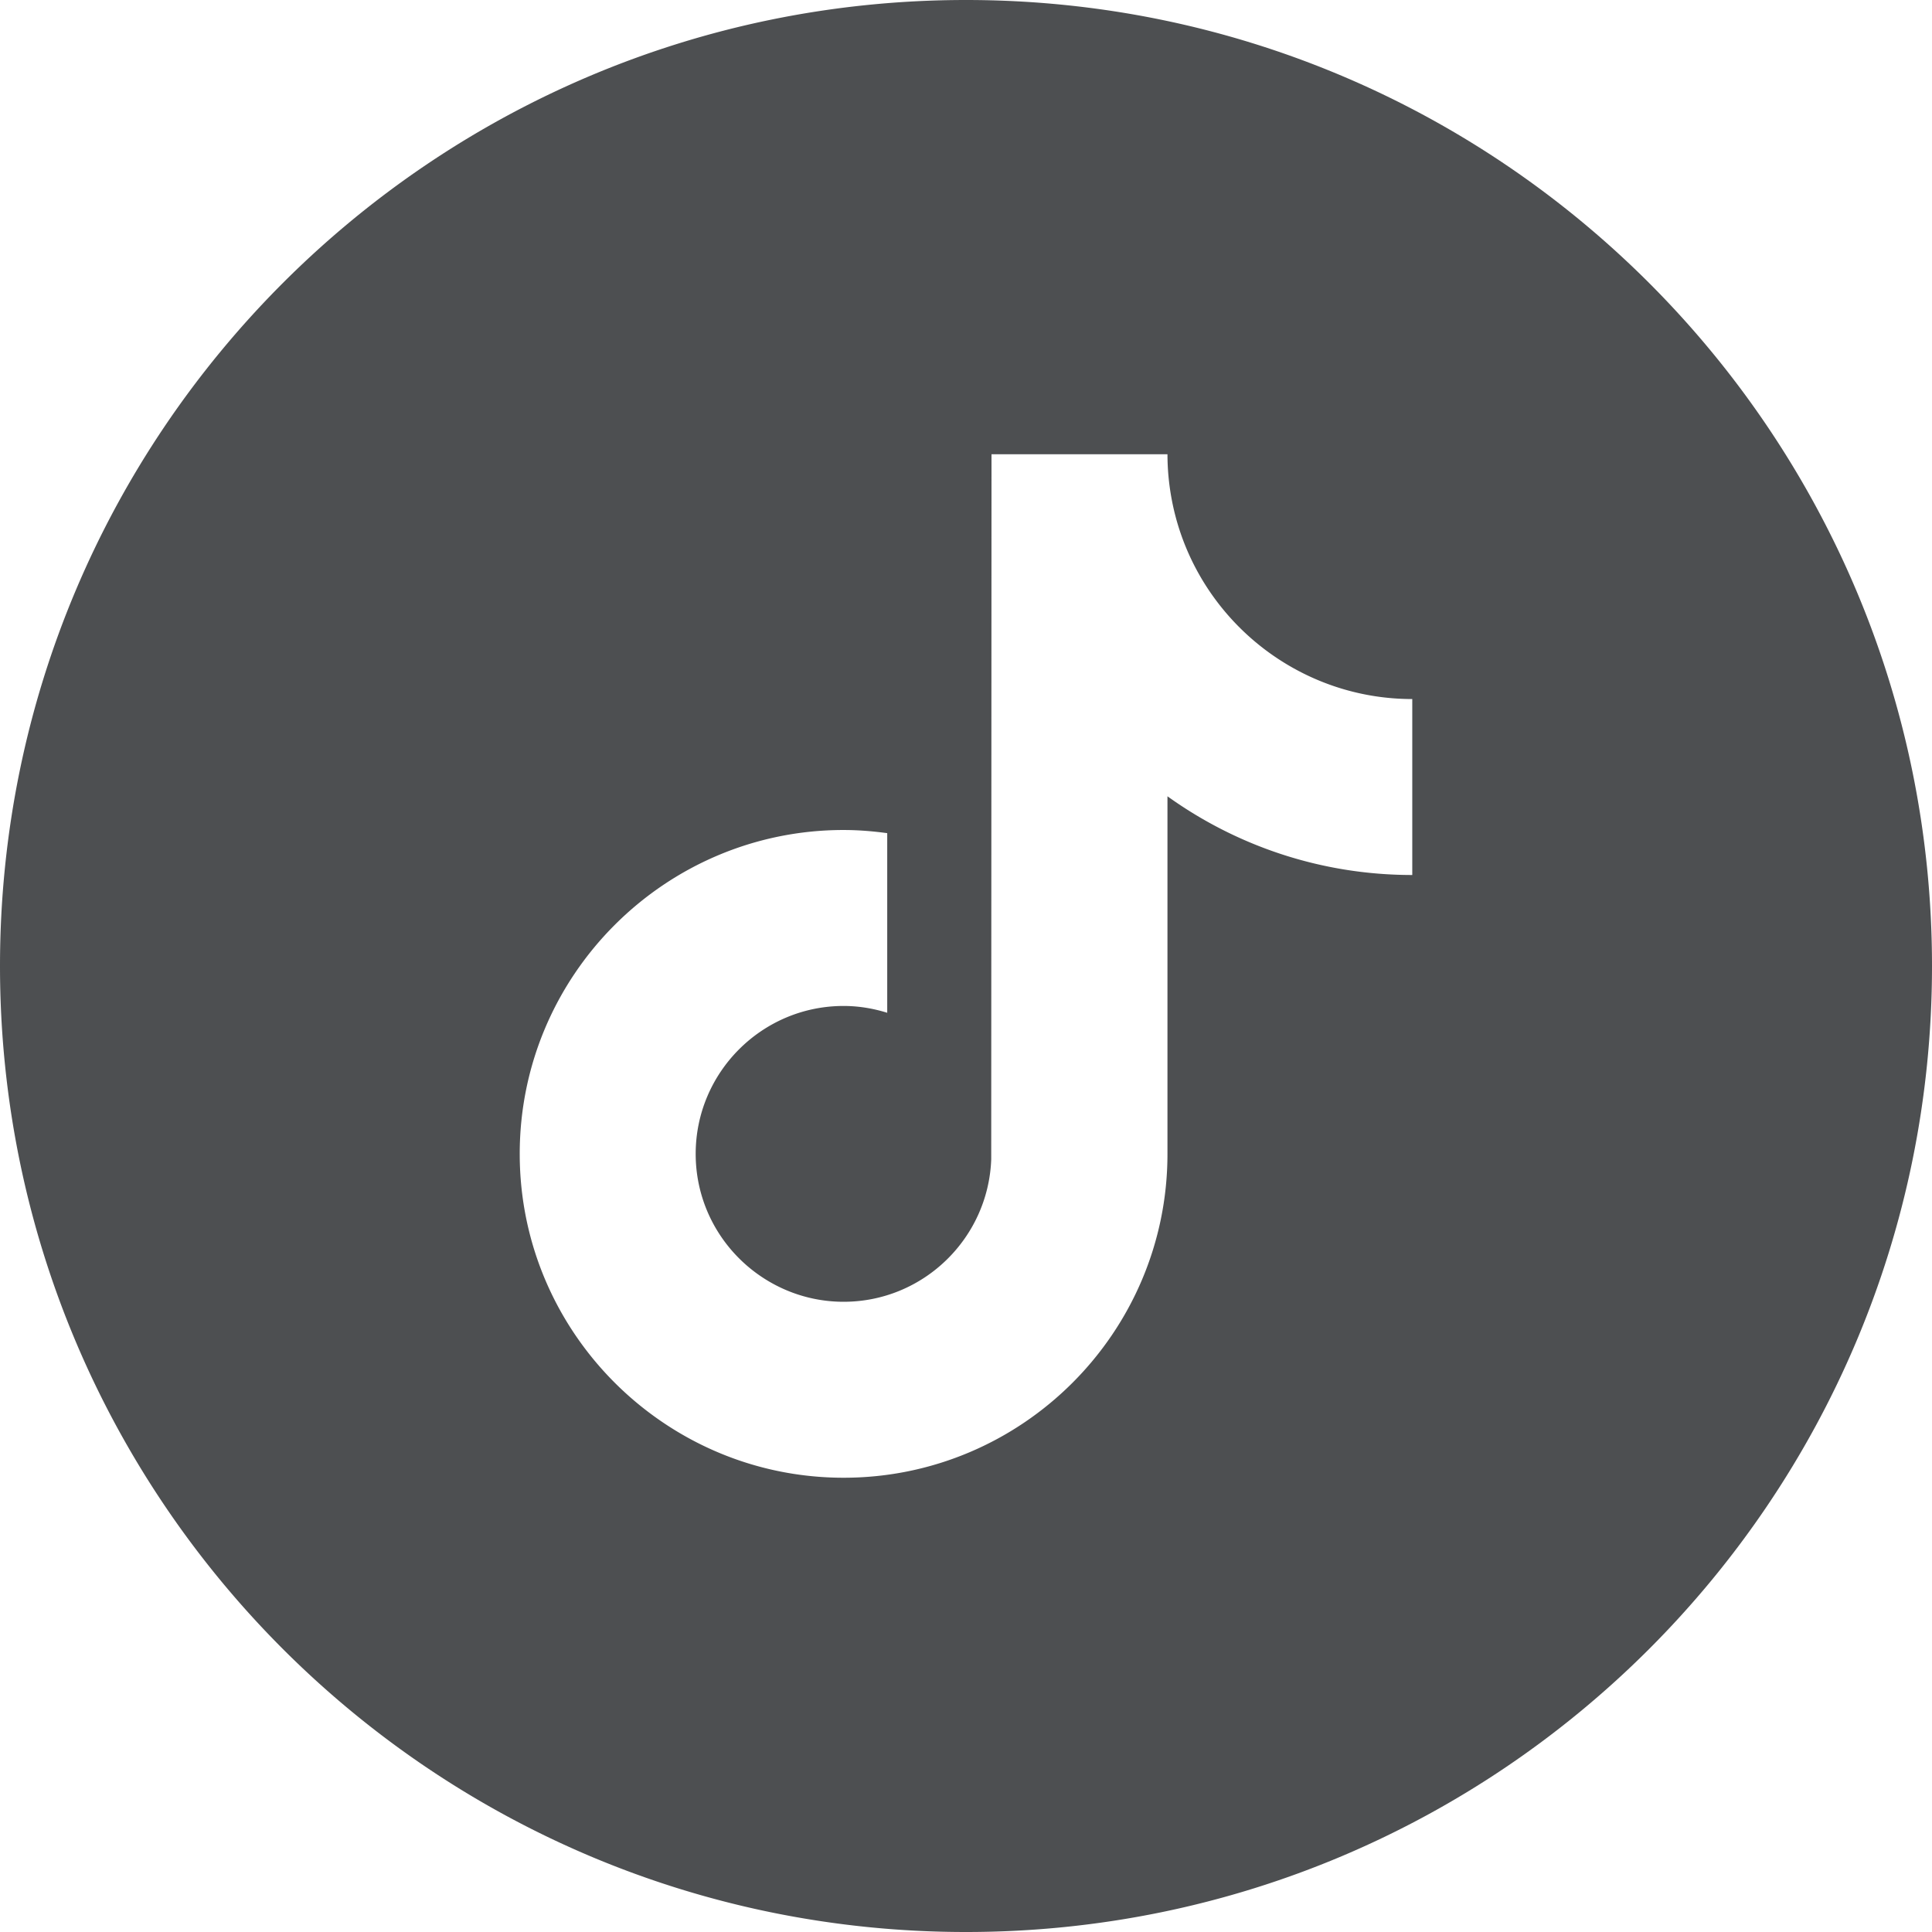 <svg xmlns="http://www.w3.org/2000/svg" shape-rendering="geometricPrecision" text-rendering="geometricPrecision" image-rendering="optimizeQuality" fill-rule="evenodd" clip-rule="evenodd" viewBox="0 0 512 512"><path fill="#4D4F51" d="M256 0c141.384 0 256 114.616 256 256 0 141.384-114.616 256-256 256C114.616 512 0 397.384 0 256 0 114.616 114.616 0 256 0zm82.937 174.75c-14.614-9.524-25.152-24.771-28.445-42.535a65.235 65.235 0 01-1.102-11.831h-46.631l-.075 186.877c-.783 20.928-18.009 37.724-39.119 37.724a38.912 38.912 0 01-18.186-4.503c-12.478-6.565-21.016-19.641-21.016-34.691 0-21.614 17.588-39.201 39.194-39.201 4.035 0 7.907.667 11.566 1.809v-47.603c-3.789-.517-7.64-.836-11.566-.836-47.323-.001-85.824 38.499-85.824 85.831 0 29.037 14.504 54.733 36.643 70.272 13.94 9.791 30.901 15.553 49.189 15.553 47.324 0 85.825-38.5 85.825-85.825v-94.765c18.288 13.124 40.698 20.859 64.877 20.859v-46.631c-13.022 0-25.152-3.87-35.33-10.504z"/></svg>
